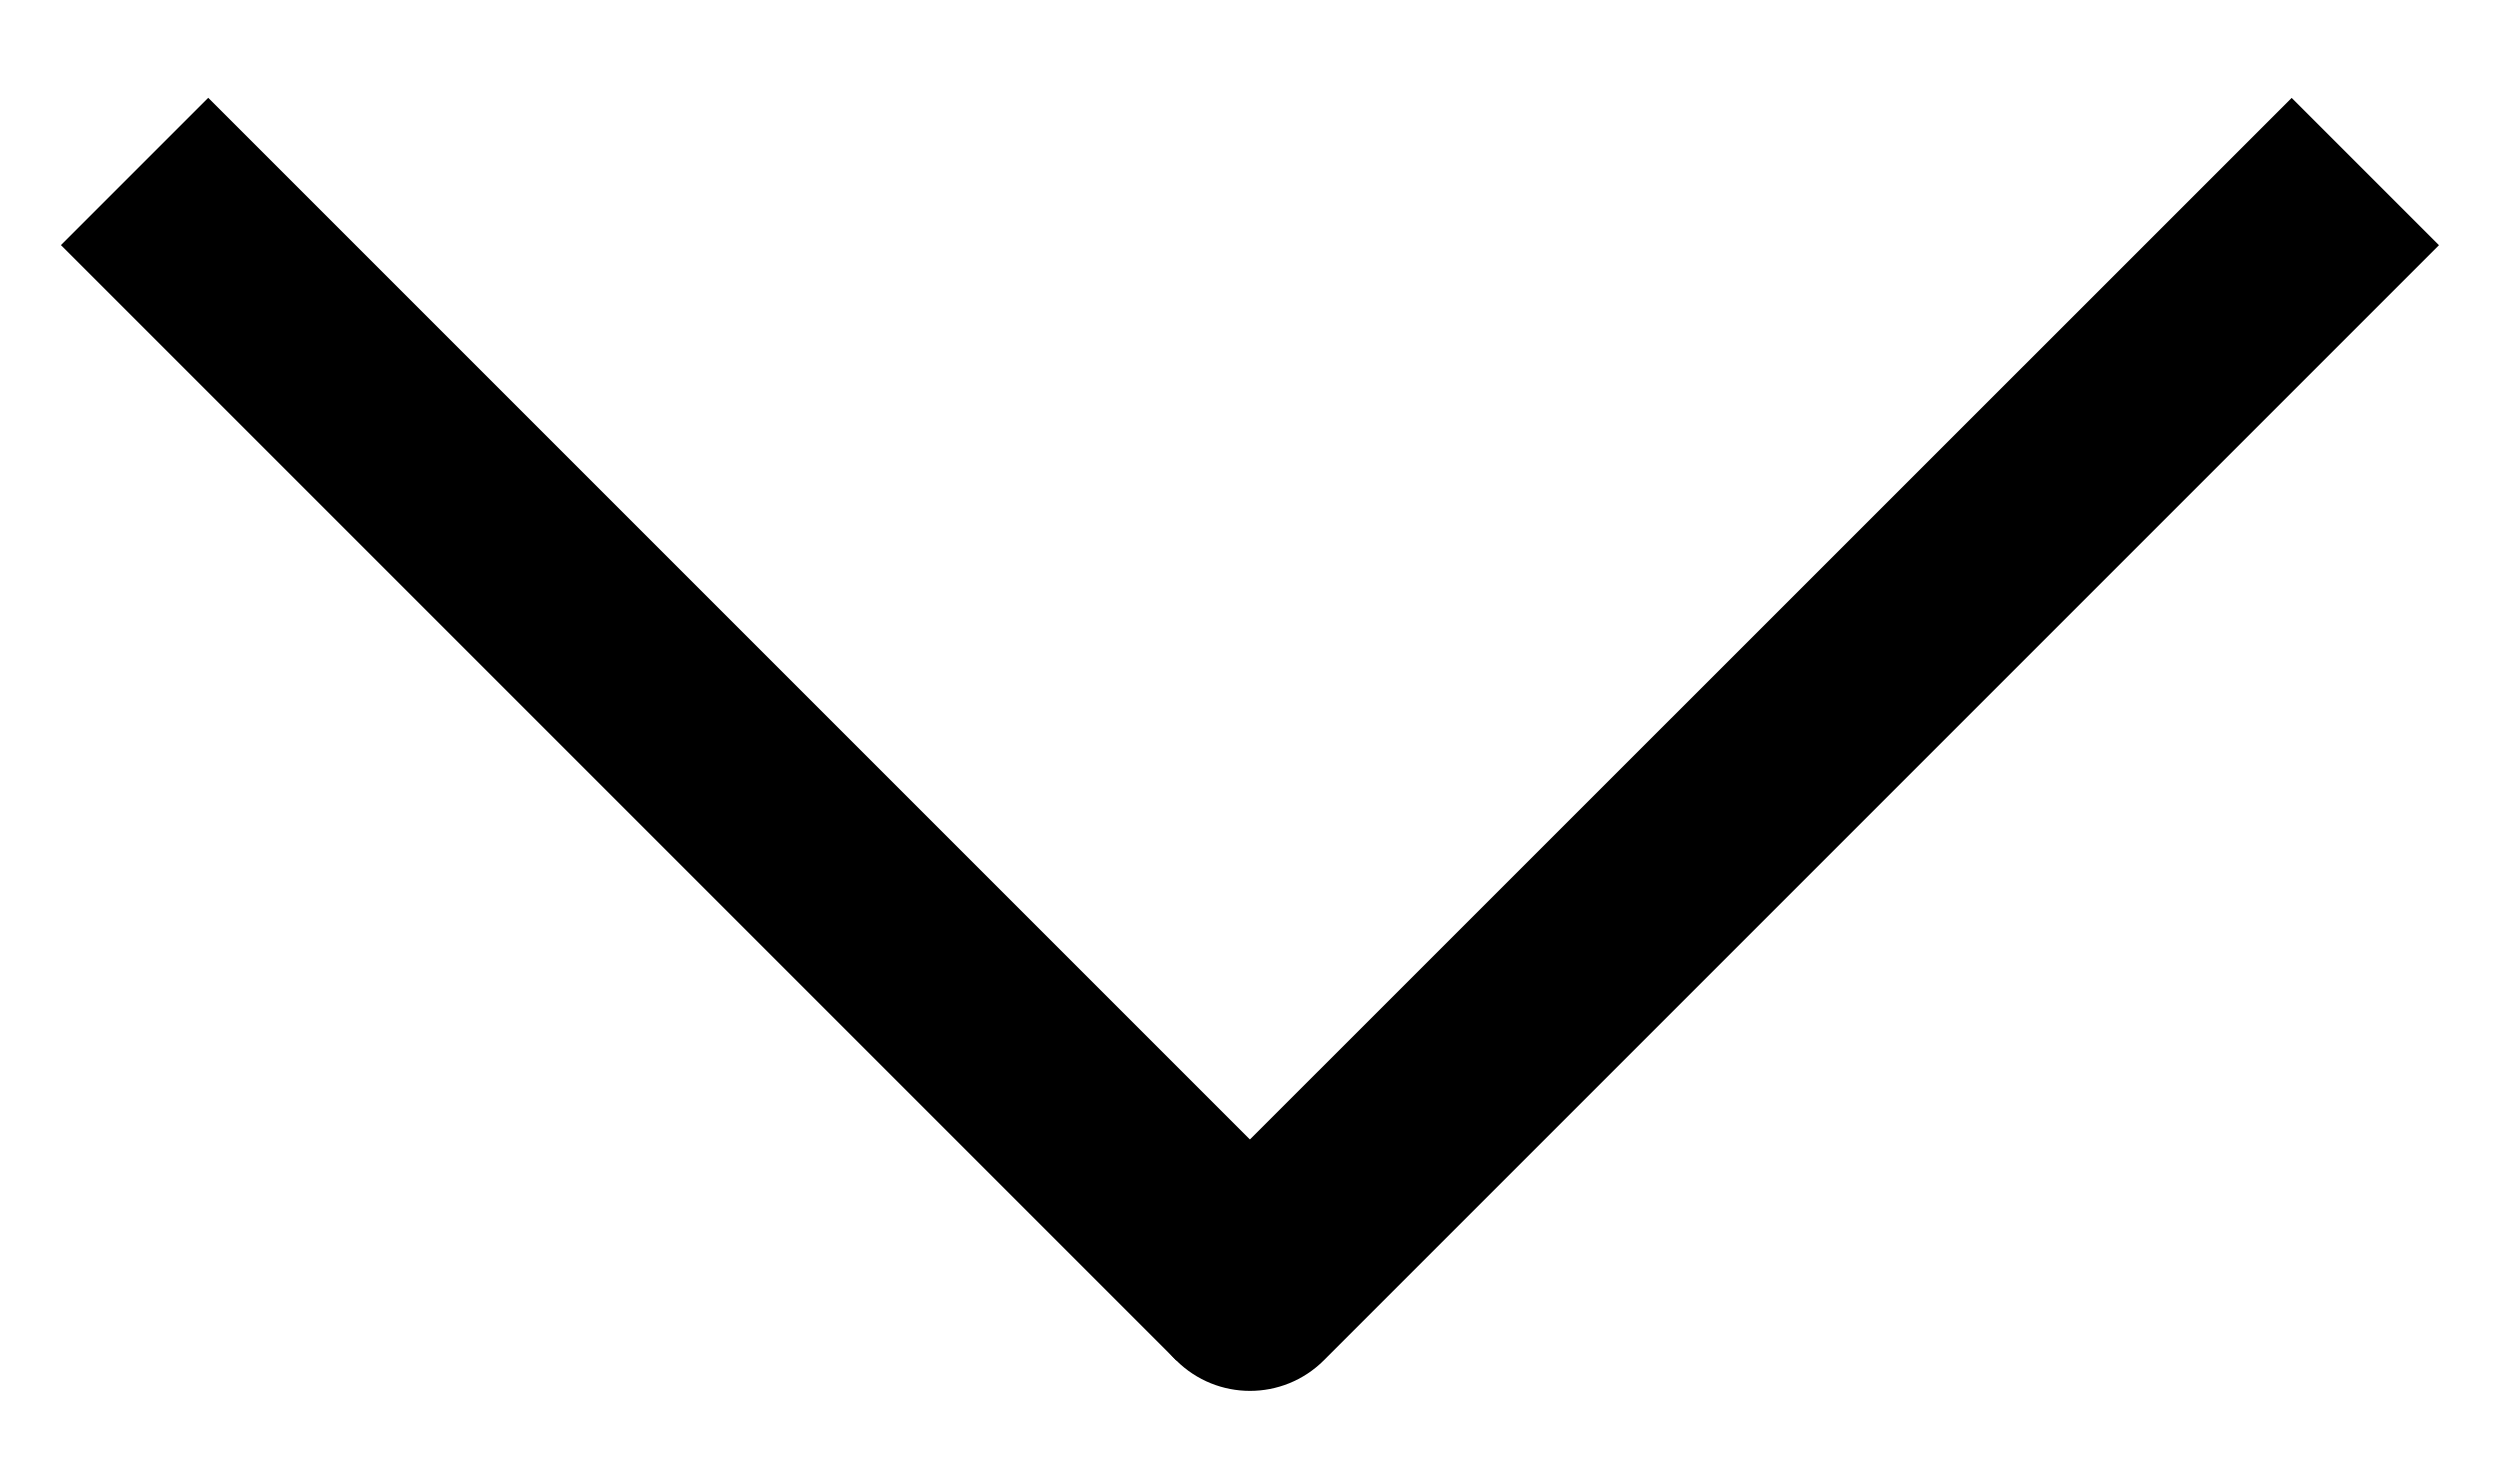 <svg width="12" height="7" viewBox="0 0 12 7" fill="none" xmlns="http://www.w3.org/2000/svg">
<path d="M5.646 5.823C5.451 6.018 5.451 6.335 5.646 6.53C5.842 6.725 6.158 6.725 6.354 6.53L5.646 5.823ZM11 0.47L5.646 5.823L6.354 6.53L11.707 1.177L11 0.47Z" fill="black"/>
<path d="M6 6.177L0.646 0.823" stroke="black"/>
</svg>
